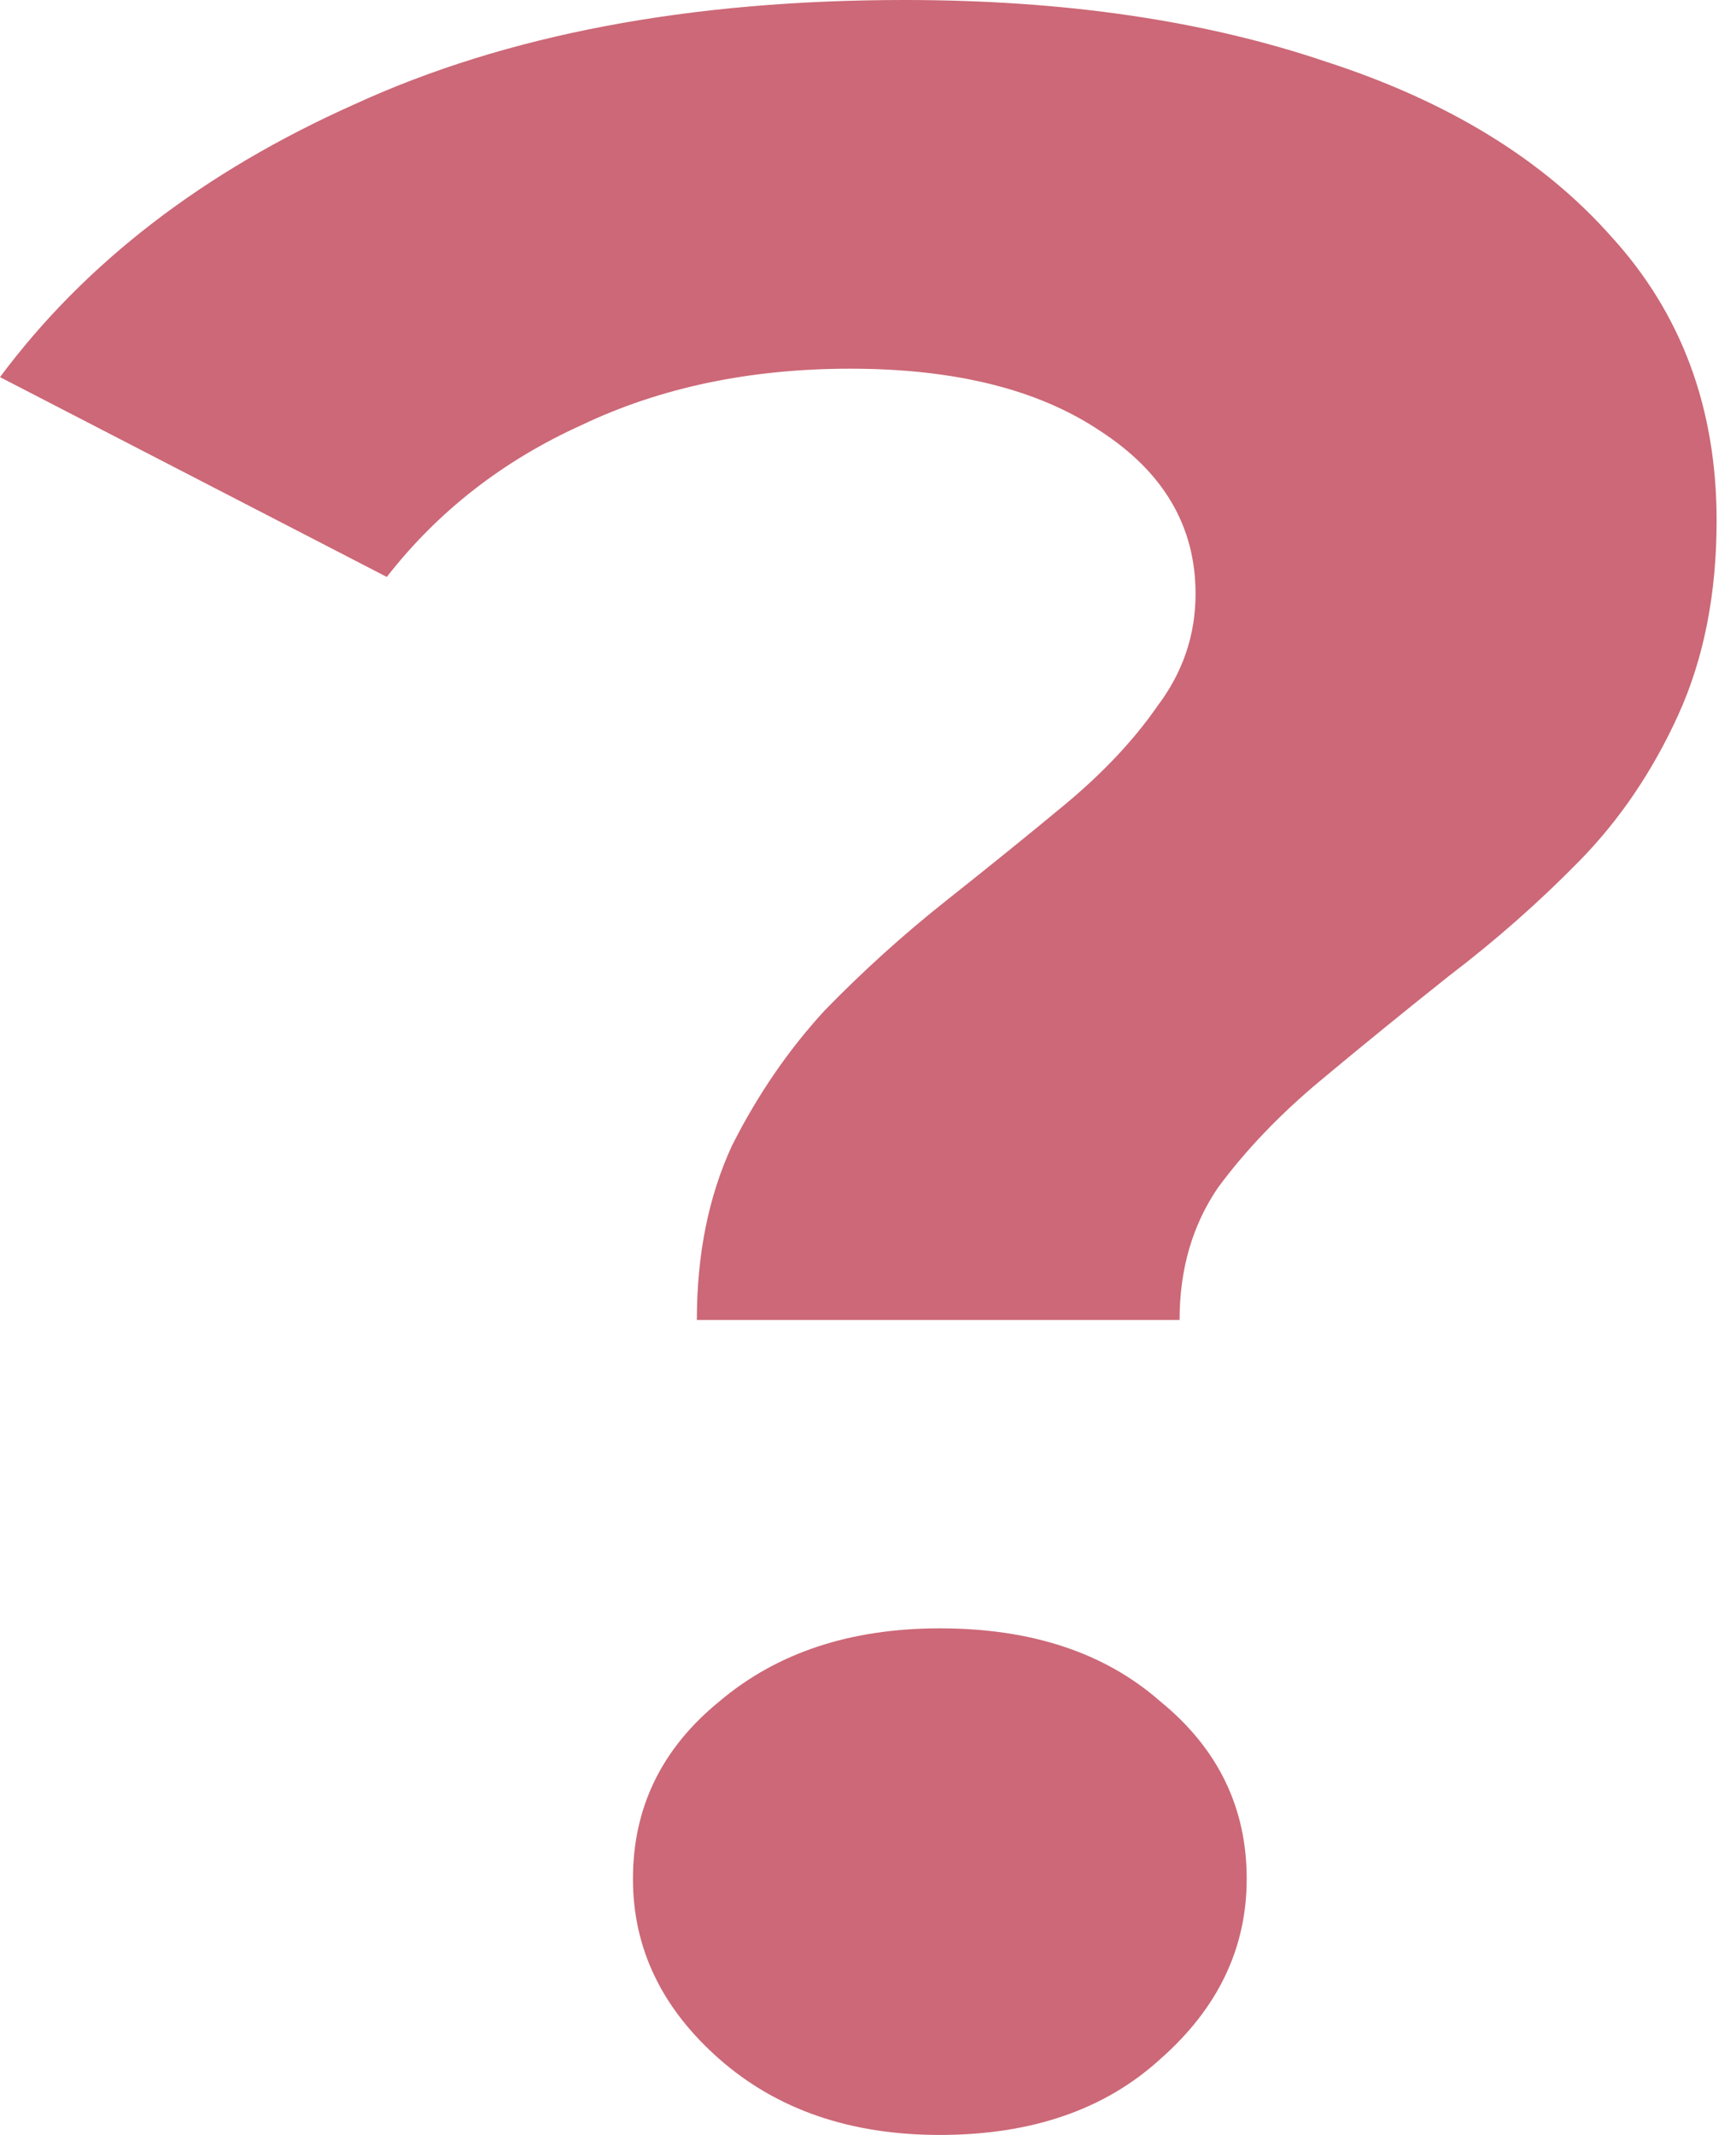 <?xml version="1.0" encoding="UTF-8"?> <svg xmlns="http://www.w3.org/2000/svg" width="48" height="59" viewBox="0 0 48 59" fill="none"> <path d="M19.268 36.478C19.268 34.663 19.593 33.056 20.241 31.656C20.948 30.256 21.802 29.011 22.804 27.922C23.865 26.833 24.984 25.822 26.163 24.889C27.341 23.956 28.431 23.074 29.433 22.244C30.494 21.363 31.348 20.456 31.996 19.522C32.703 18.589 33.057 17.552 33.057 16.411C33.057 14.544 32.173 13.041 30.405 11.9C28.697 10.759 26.398 10.189 23.511 10.189C20.742 10.189 18.267 10.707 16.087 11.744C13.906 12.73 12.109 14.13 10.695 15.944L0 10.422C2.357 7.259 5.627 4.744 9.811 2.878C13.995 0.959 19.062 0 25.014 0C29.433 0 33.322 0.57 36.681 1.711C40.04 2.8 42.662 4.407 44.547 6.533C46.492 8.659 47.464 11.278 47.464 14.389C47.464 16.411 47.111 18.2 46.404 19.756C45.696 21.311 44.783 22.659 43.663 23.8C42.544 24.941 41.336 26.004 40.04 26.989C38.802 27.974 37.624 28.933 36.504 29.867C35.385 30.8 34.442 31.785 33.676 32.822C32.969 33.859 32.615 35.078 32.615 36.478H19.268ZM25.986 59C23.511 59 21.478 58.3 19.887 56.9C18.296 55.5 17.501 53.841 17.501 51.922C17.501 49.952 18.296 48.319 19.887 47.022C21.478 45.674 23.511 45 25.986 45C28.52 45 30.553 45.674 32.085 47.022C33.676 48.319 34.471 49.952 34.471 51.922C34.471 53.841 33.676 55.5 32.085 56.9C30.553 58.3 28.52 59 25.986 59Z" fill="#CC6877"></path> </svg> 